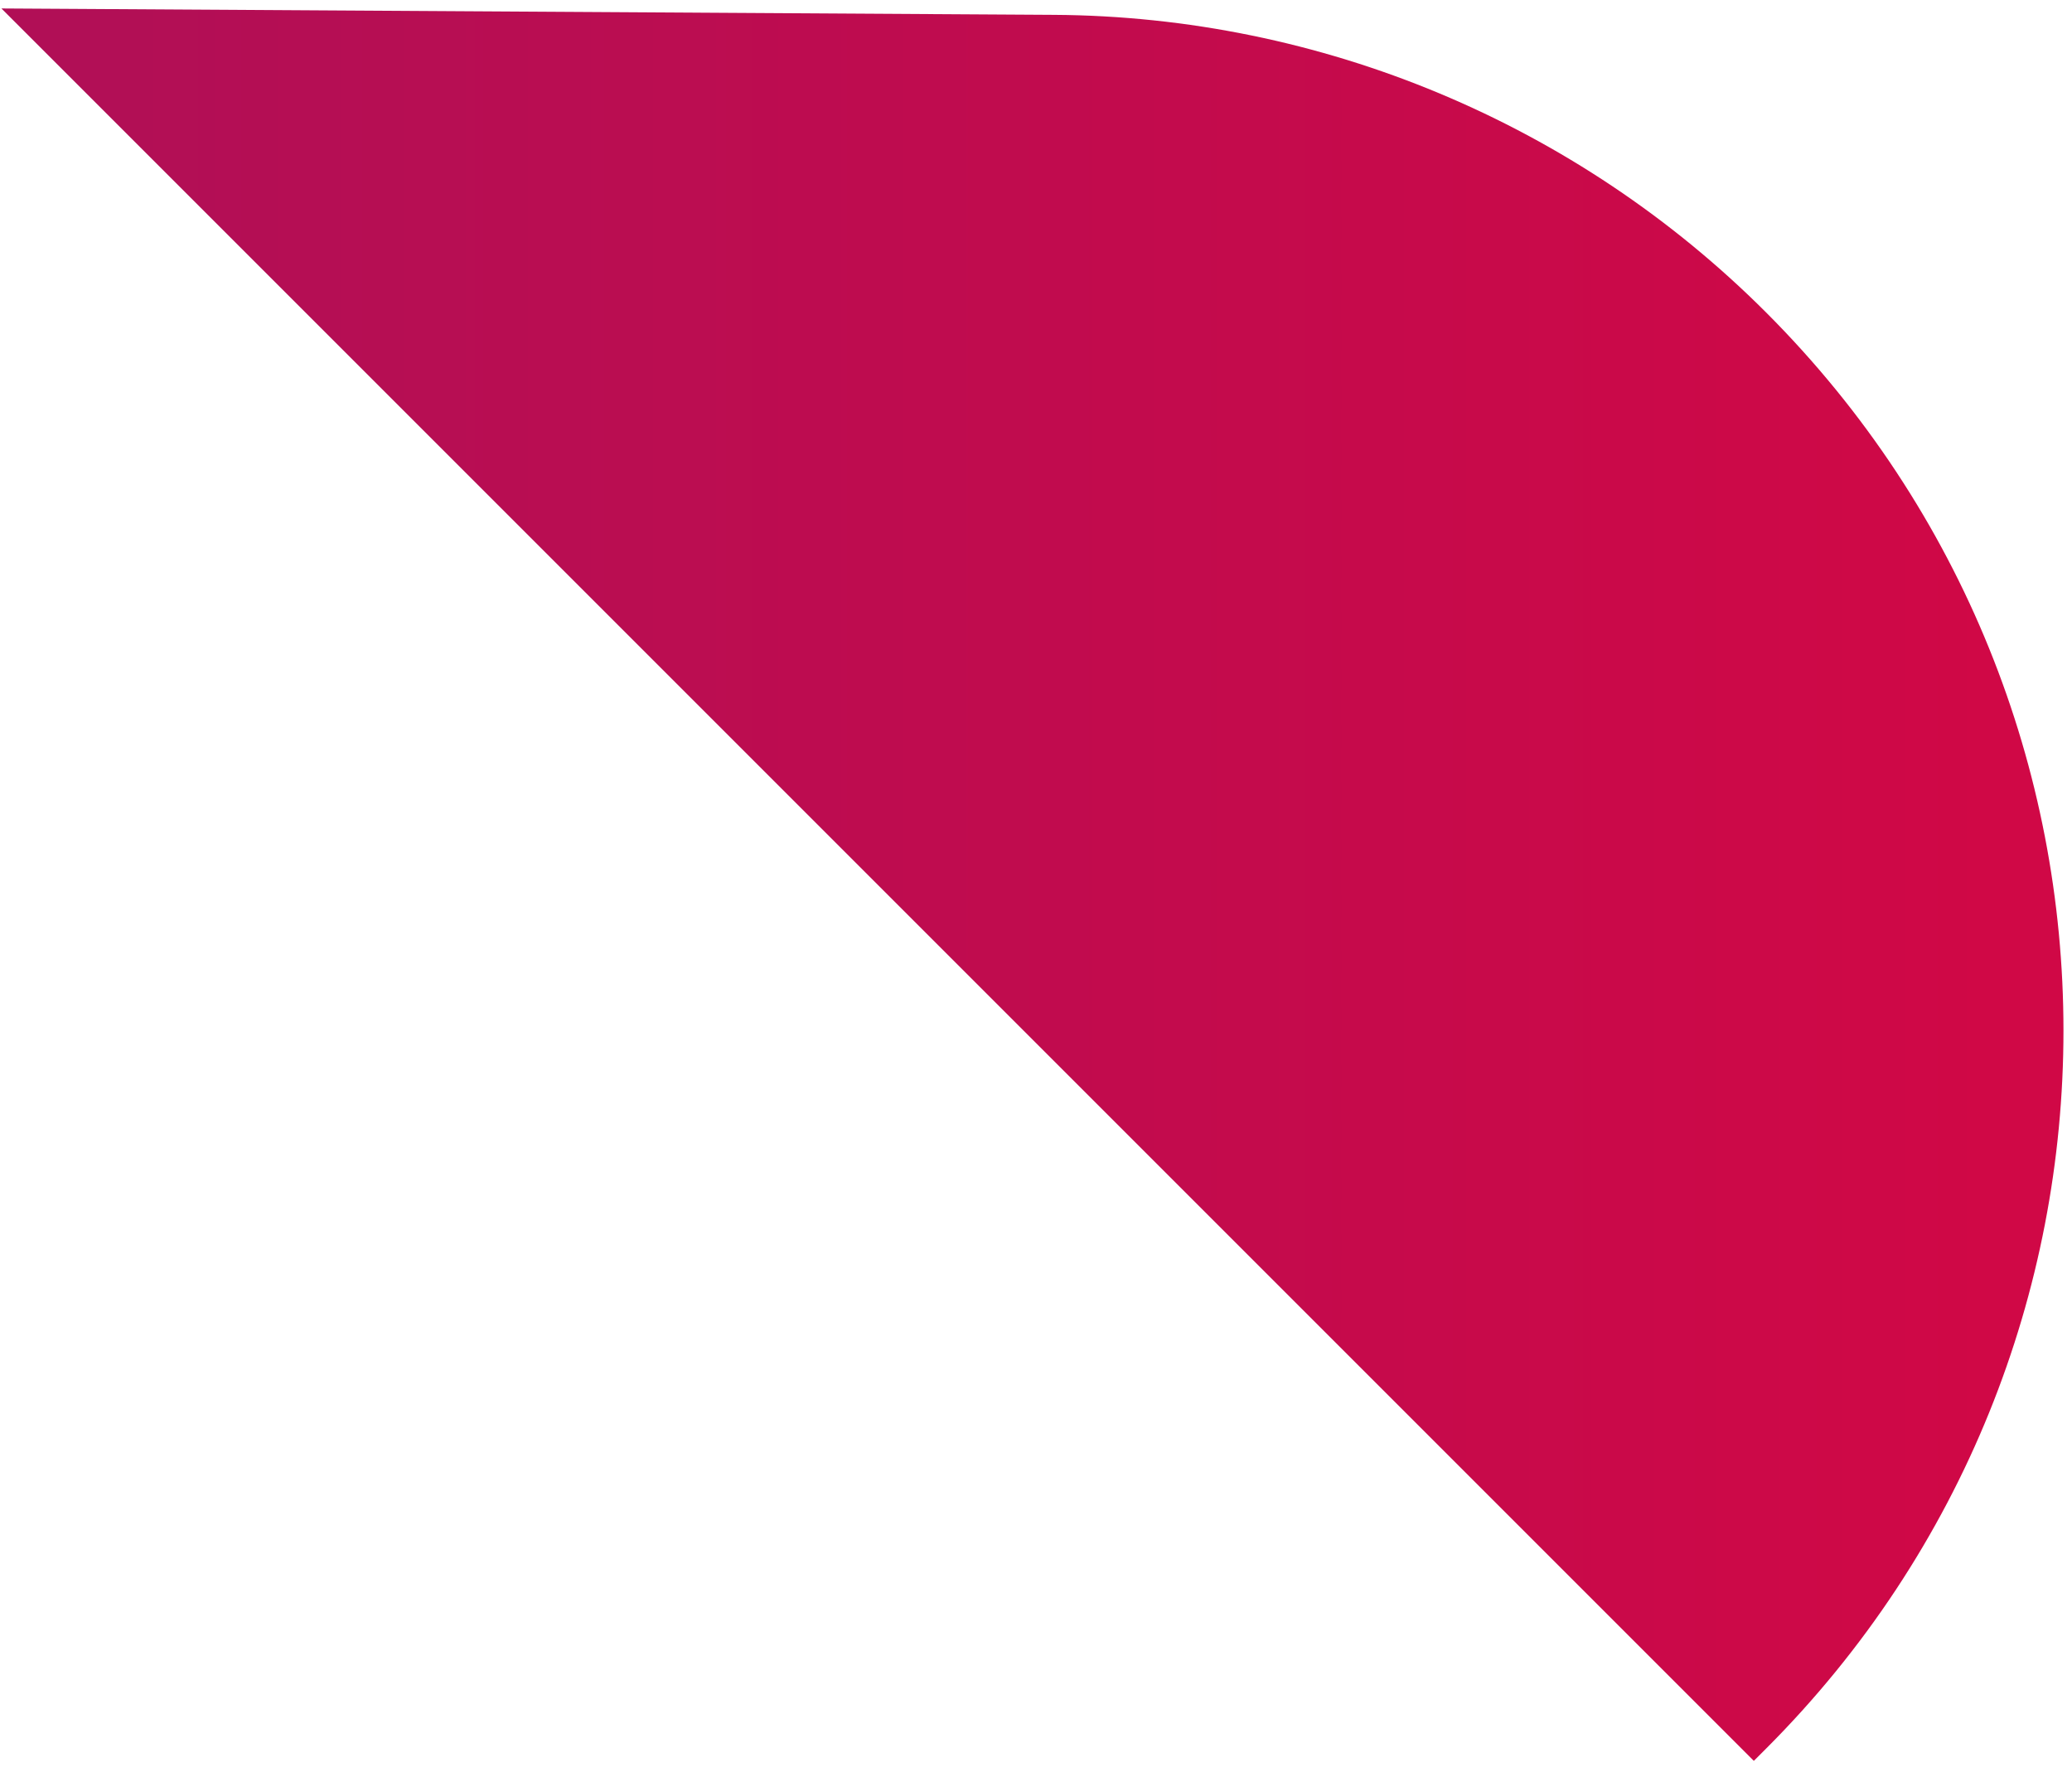 <svg width="204" height="174" viewBox="0 0 204 174" fill="none" xmlns="http://www.w3.org/2000/svg">
<path fill-rule="evenodd" clip-rule="evenodd" d="M103.767 1.462C130.078 1.622 155.265 12.145 173.87 30.75C212.923 69.802 212.923 133.119 173.87 172.171L172.674 173.367L0.14 0.833L103.767 1.462Z" fill="url(#paint0_linear)"/>
<defs>
<linearGradient id="paint0_linear" x1="5.827" y1="168.217" x2="196.727" y2="168.217" gradientUnits="userSpaceOnUse">
<stop stop-color="#B10F56"/>
<stop offset="1" stop-color="#D00846"/>
</linearGradient>
</defs>
</svg>

